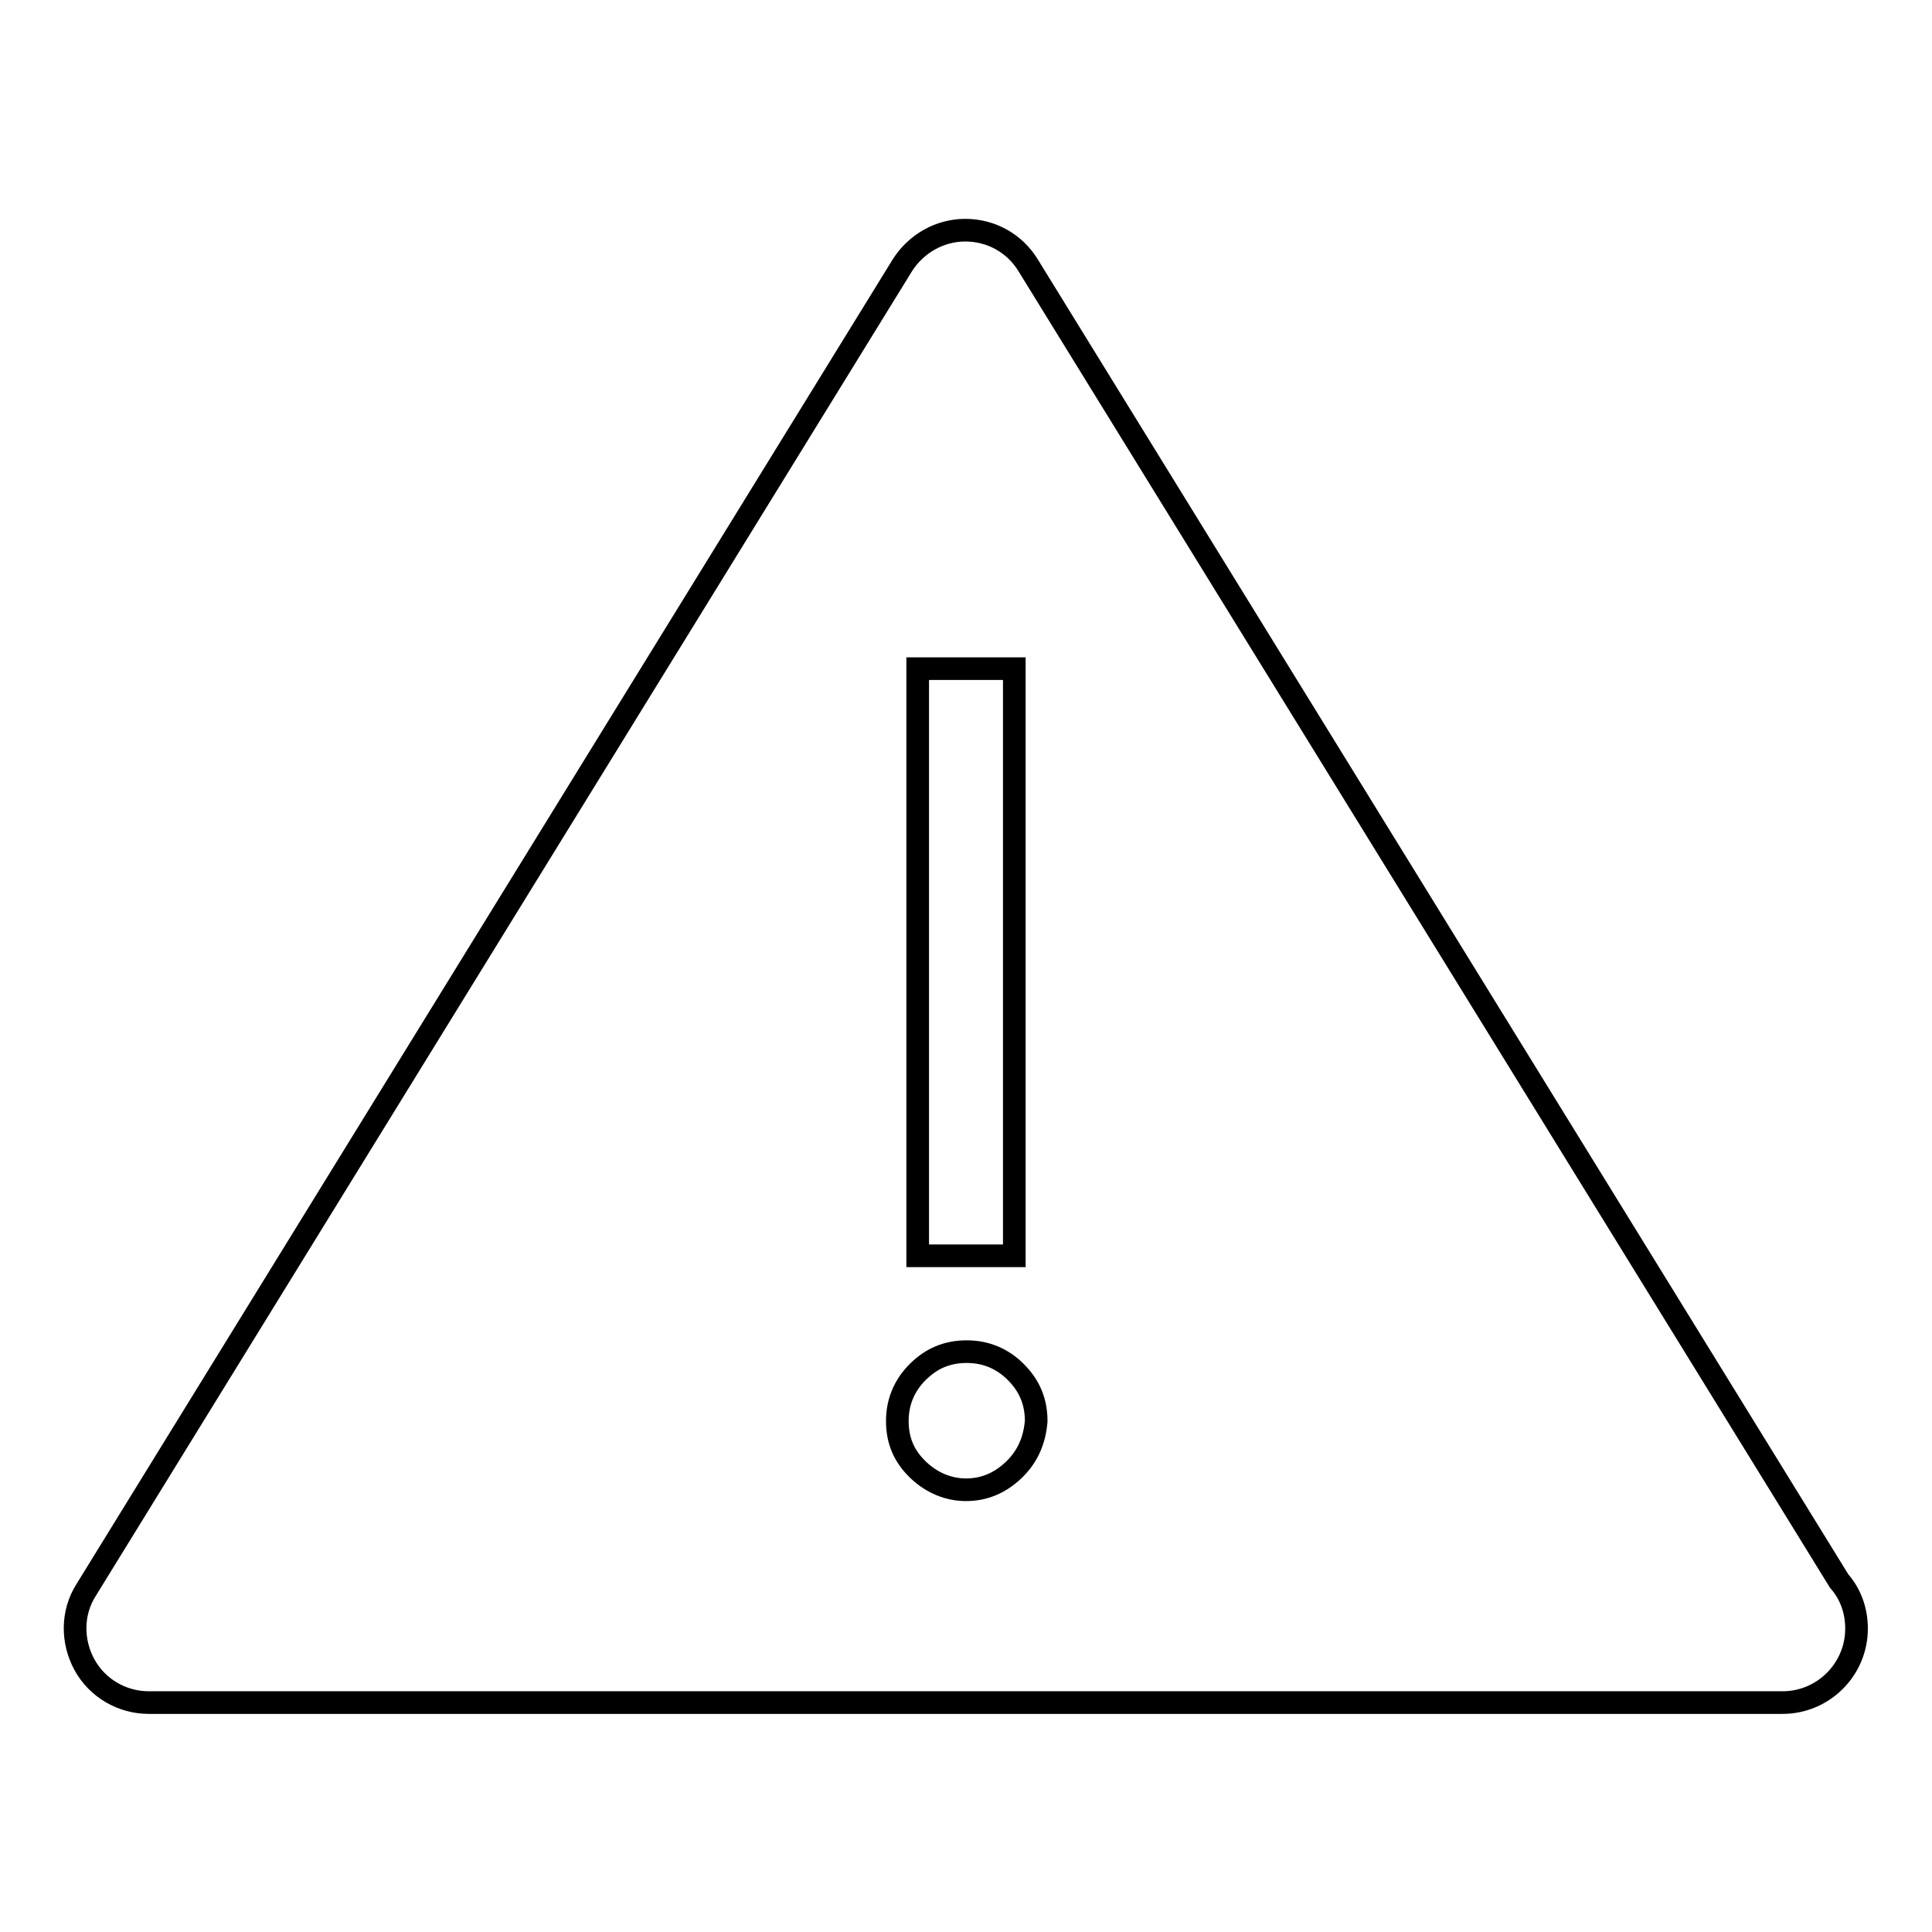 <?xml version="1.0" encoding="utf-8"?>
<!-- Svg Vector Icons : http://www.onlinewebfonts.com/icon -->
<!DOCTYPE svg PUBLIC "-//W3C//DTD SVG 1.1//EN" "http://www.w3.org/Graphics/SVG/1.1/DTD/svg11.dtd">
<svg version="1.1" xmlns="http://www.w3.org/2000/svg" xmlns:xlink="http://www.w3.org/1999/xlink" x="0px" y="0px" viewBox="0 0 256 256" enable-background="new 0 0 256 256" xml:space="preserve">
<g><g><g><path stroke-width="3" fill-opacity="0" stroke="#000000"  d="M243.7,209.5L136.2,35.1c-1.8-2.9-4.9-4.6-8.3-4.6c-3.4,0-6.5,1.8-8.3,4.6L11.4,210.7c-1.9,3-1.9,6.8-0.2,9.9c1.7,3.1,5,5,8.5,5h216.4c0,0,0.1,0,0.1,0c5.4,0,9.8-4.4,9.8-9.8C246,213.4,245.2,211.2,243.7,209.5z M121.6,88.6h12.8v77.8h-12.8V88.6z M134.3,194.8c-1.9,1.8-4,2.6-6.3,2.6c-2.3,0-4.5-0.9-6.3-2.6c-1.9-1.8-2.8-3.9-2.8-6.5c0-2.5,0.9-4.7,2.7-6.5c1.8-1.8,3.9-2.7,6.5-2.7c2.5,0,4.7,0.9,6.5,2.7c1.8,1.8,2.7,3.9,2.7,6.5C137.1,190.8,136.2,193,134.3,194.8z"/></g><g></g><g></g><g></g><g></g><g></g><g></g><g></g><g></g><g></g><g></g><g></g><g></g><g></g><g></g><g></g></g></g>
</svg>